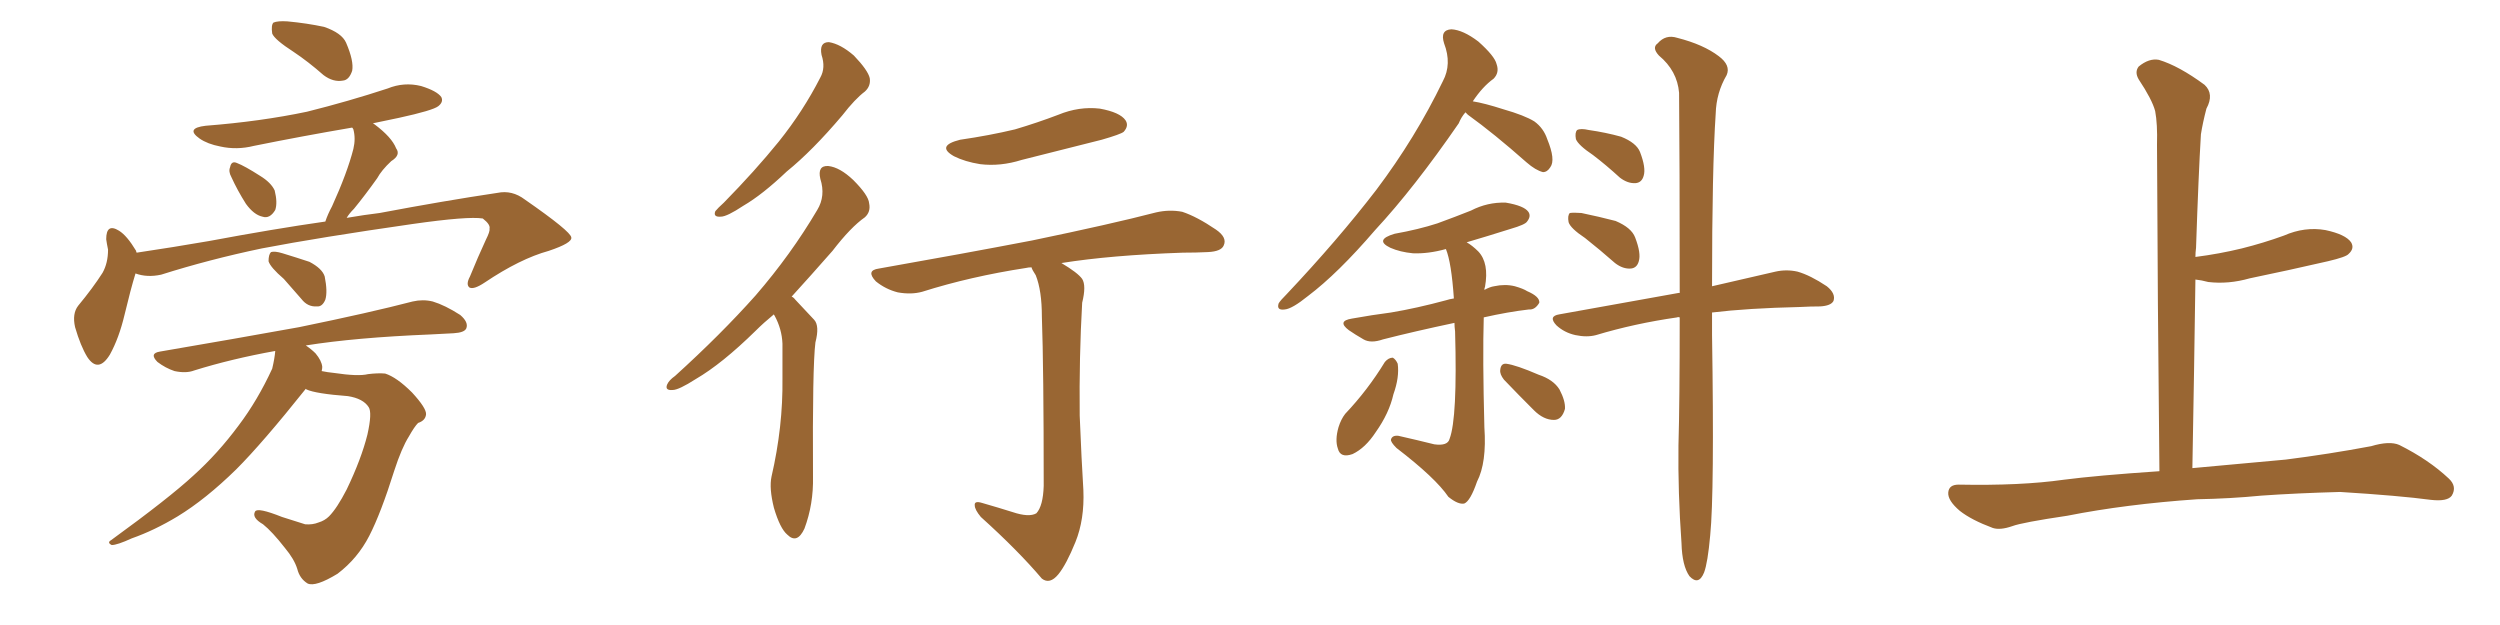<svg xmlns="http://www.w3.org/2000/svg" xmlns:xlink="http://www.w3.org/1999/xlink" width="600" height="150"><path fill="#996633" padding="10" d="M70.46 12.45L70.46 12.45Q65.92 9.52 65.33 8.06L65.33 8.06Q65.04 6.01 65.63 5.42L65.63 5.42Q66.65 4.98 68.99 5.13L68.99 5.13Q73.68 5.57 77.78 6.45L77.78 6.45Q82.03 7.91 83.06 10.25L83.06 10.25Q84.96 14.65 84.52 16.99L84.52 16.99Q83.79 19.19 82.32 19.34L82.32 19.34Q79.98 19.78 77.64 18.02L77.64 18.02Q73.97 14.79 70.46 12.45ZM55.52 42.48L55.52 42.48Q54.79 41.16 55.22 40.14L55.22 40.14Q55.52 38.53 56.84 39.11L56.84 39.11Q58.74 39.84 62.40 42.19L62.40 42.19Q65.04 43.80 65.92 45.70L65.92 45.70Q66.65 48.63 66.06 50.39L66.06 50.39Q64.75 52.59 62.99 52.00L62.99 52.00Q60.94 51.56 59.03 48.93L59.03 48.93Q56.98 45.70 55.52 42.48ZM32.52 65.63L32.52 65.63Q31.35 69.43 29.88 75.59L29.88 75.59Q28.56 81.15 26.37 85.11L26.37 85.11Q23.58 89.65 20.95 85.69L20.95 85.69Q19.34 83.06 18.02 78.52L18.02 78.52Q17.29 75.29 18.75 73.39L18.75 73.39Q22.27 69.14 24.61 65.48L24.61 65.48Q25.93 63.13 25.93 59.91L25.93 59.91Q25.63 58.45 25.49 57.42L25.49 57.42Q25.49 53.47 28.56 55.37L28.56 55.37Q30.47 56.54 32.67 60.21L32.67 60.21Q32.67 60.50 32.81 60.64L32.81 60.64Q41.60 59.33 50.10 57.86L50.10 57.86Q65.77 54.93 78.08 53.17L78.08 53.17Q78.66 51.42 79.69 49.51L79.69 49.51Q83.35 41.46 84.81 35.74L84.81 35.74Q85.40 33.25 84.81 31.05L84.81 31.05Q84.67 30.76 84.52 30.62L84.52 30.62Q72.51 32.67 60.94 35.01L60.94 35.01Q56.84 36.04 52.88 35.16L52.88 35.16Q49.80 34.57 47.90 33.25L47.90 33.25Q44.38 30.76 49.37 30.18L49.37 30.18Q62.55 29.15 73.68 26.81L73.68 26.81Q83.64 24.32 93.02 21.24L93.02 21.24Q96.97 19.63 101.07 20.65L101.07 20.65Q104.88 21.83 105.91 23.29L105.91 23.29Q106.49 24.46 105.18 25.49L105.18 25.49Q103.86 26.51 95.80 28.27L95.80 28.27Q92.29 29.00 89.50 29.59L89.50 29.59Q89.79 29.74 89.94 29.88L89.94 29.88Q94.04 32.96 95.07 35.60L95.07 35.60Q96.24 37.21 93.90 38.67L93.90 38.67Q91.55 40.87 90.53 42.77L90.53 42.77Q87.60 46.88 84.96 50.10L84.96 50.10Q83.79 51.27 83.20 52.29L83.20 52.29Q87.45 51.56 91.11 51.12L91.11 51.12Q106.64 48.19 119.38 46.29L119.38 46.29Q122.90 45.56 125.98 47.90L125.98 47.90Q136.96 55.52 137.11 56.98L137.11 56.98Q137.40 58.30 131.69 60.21L131.69 60.21Q124.80 62.11 116.31 67.82L116.31 67.82Q113.67 69.58 112.65 68.99L112.65 68.99Q111.77 68.26 112.79 66.36L112.79 66.36Q114.70 61.67 116.60 57.57L116.60 57.57Q117.63 55.52 117.48 54.93L117.48 54.93Q117.77 53.91 115.87 52.44L115.87 52.44Q112.35 51.86 99.02 53.76L99.02 53.76Q76.61 56.98 62.84 59.62L62.84 59.62Q50.24 62.26 38.67 65.92L38.67 65.92Q35.30 66.65 32.52 65.63ZM68.12 66.94L68.12 66.94Q64.89 64.16 64.45 62.70L64.45 62.70Q64.45 61.08 65.04 60.50L65.04 60.50Q65.92 60.21 67.82 60.79L67.82 60.79Q71.19 61.82 74.27 62.84L74.27 62.84Q77.34 64.45 77.93 66.36L77.93 66.36Q78.66 70.02 78.08 71.92L78.08 71.92Q77.34 73.68 76.03 73.54L76.03 73.54Q73.83 73.68 72.36 71.78L72.36 71.78Q70.02 69.14 68.12 66.94ZM73.39 93.31L73.39 93.31L73.39 93.31Q62.99 106.35 56.69 112.65L56.69 112.65Q49.37 119.82 42.63 123.93L42.63 123.93Q37.06 127.29 31.64 129.20L31.64 129.20Q28.13 130.81 26.81 130.81L26.81 130.81Q25.63 130.22 26.66 129.64L26.66 129.64Q40.58 119.53 46.44 114.11L46.44 114.11Q52.29 108.84 57.28 102.10L57.28 102.10Q61.82 96.09 65.33 88.48L65.33 88.48Q65.92 85.99 66.06 84.23L66.06 84.23Q55.52 86.13 46.58 88.92L46.58 88.92Q44.68 89.65 41.89 89.06L41.89 89.06Q39.70 88.33 37.79 86.87L37.79 86.87Q35.74 84.81 38.38 84.38L38.38 84.38Q56.40 81.30 71.78 78.52L71.78 78.52Q88.92 75 99.02 72.36L99.02 72.36Q101.51 71.78 103.86 72.36L103.86 72.36Q106.79 73.24 110.45 75.59L110.45 75.59Q112.50 77.34 111.91 78.81L111.91 78.81Q111.47 79.83 108.84 79.98L108.84 79.98Q106.35 80.13 103.27 80.27L103.27 80.27Q85.25 81.01 73.39 82.91L73.39 82.91Q74.71 83.79 75.73 84.81L75.73 84.81Q77.20 86.57 77.34 88.04L77.34 88.04Q77.34 88.48 77.20 89.06L77.20 89.06Q78.66 89.36 80.13 89.50L80.13 89.50Q85.99 90.38 88.33 89.79L88.33 89.79Q90.67 89.50 92.43 89.65L92.43 89.65Q95.21 90.53 98.88 94.19L98.88 94.19Q102.39 98.00 102.25 99.46L102.25 99.46Q102.10 100.93 100.34 101.51L100.34 101.51Q99.46 102.39 98.14 104.74L98.14 104.74Q96.39 107.52 94.63 112.94L94.63 112.94Q91.41 123.19 88.62 128.61L88.62 128.61Q85.84 134.03 81.01 137.70L81.01 137.70Q75.73 140.92 73.83 140.04L73.83 140.04Q71.92 138.87 71.34 136.52L71.34 136.52Q70.61 134.18 68.41 131.54L68.41 131.54Q65.33 127.59 63.13 125.83L63.13 125.83Q60.35 124.22 61.23 122.75L61.23 122.75Q61.82 121.73 67.68 124.07L67.68 124.07Q71.78 125.39 73.24 125.83L73.24 125.83Q75 125.98 76.46 125.39L76.46 125.39Q77.93 124.95 78.96 123.93L78.96 123.93Q80.86 122.02 83.20 117.48L83.20 117.48Q86.72 110.16 88.18 104.30L88.18 104.30Q89.36 99.02 88.48 97.71L88.48 97.71Q87.16 95.65 83.50 95.07L83.50 95.07Q75.73 94.48 73.54 93.46L73.54 93.46Q73.39 93.31 73.39 93.31ZM197.17 13.18L197.17 13.18Q196.58 10.11 198.93 10.11L198.93 10.11Q201.71 10.55 204.93 13.33L204.93 13.33Q208.30 16.85 208.74 18.75L208.74 18.75Q209.03 20.65 207.57 21.97L207.57 21.97Q205.22 23.73 202.15 27.69L202.15 27.69Q194.97 36.18 188.82 41.16L188.82 41.16Q182.96 46.73 178.42 49.37L178.42 49.37Q174.46 52.00 173.00 52.00L173.00 52.00Q171.09 52.15 171.68 50.68L171.68 50.68Q172.27 49.95 173.73 48.63L173.73 48.63Q181.20 41.02 186.91 33.98L186.91 33.98Q192.77 26.66 196.88 18.60L196.88 18.60Q198.19 16.26 197.17 13.18ZM185.74 75.44L185.74 75.44Q183.25 77.49 181.35 79.39L181.35 79.39Q173.29 87.30 166.99 90.97L166.99 90.97Q162.89 93.60 161.43 93.60L161.43 93.60Q159.52 93.75 160.11 92.29L160.11 92.29Q160.55 91.26 162.01 90.23L162.01 90.23Q173.00 80.27 181.35 70.90L181.35 70.90Q189.84 61.08 196.14 50.39L196.14 50.39Q198.19 47.02 196.88 42.92L196.88 42.92Q196.14 39.70 198.78 39.84L198.78 39.84Q201.56 40.14 204.79 43.21L204.79 43.21Q208.45 46.88 208.59 48.78L208.59 48.78Q209.03 50.83 207.57 52.15L207.57 52.15Q204.20 54.49 199.80 60.21L199.80 60.21Q194.53 66.21 189.99 71.19L189.99 71.19Q190.43 71.34 190.87 71.92L190.87 71.92Q192.77 73.97 195.41 76.76L195.41 76.76Q196.73 78.22 195.70 82.18L195.70 82.18Q194.97 88.04 195.12 114.40L195.12 114.40Q195.26 121.00 193.07 126.86L193.07 126.86Q191.31 130.66 188.96 128.32L188.96 128.32Q187.21 126.86 185.74 121.88L185.74 121.88Q184.57 117.19 185.16 114.40L185.16 114.40Q187.94 102.39 187.79 90.82L187.79 90.82Q187.79 86.57 187.79 82.47L187.79 82.47Q187.65 78.96 185.89 75.73L185.89 75.73Q185.74 75.59 185.74 75.44ZM230.42 33.54L230.42 33.54Q237.45 32.52 243.60 31.05L243.60 31.05Q249.02 29.44 254.00 27.54L254.00 27.54Q258.98 25.49 263.96 26.07L263.96 26.07Q268.80 26.95 270.12 28.86L270.12 28.86Q271.00 30.18 269.68 31.64L269.68 31.64Q268.95 32.23 264.40 33.54L264.40 33.54Q254.59 36.04 245.21 38.38L245.21 38.38Q240.09 39.99 235.25 39.40L235.25 39.40Q231.59 38.82 228.96 37.50L228.96 37.50Q224.56 35.01 230.42 33.54ZM243.02 122.90L243.02 122.90L243.02 122.90Q246.97 124.22 248.73 123.19L248.73 123.19Q250.34 121.44 250.49 116.60L250.49 116.60Q250.49 88.33 250.05 76.03L250.05 76.03Q250.05 69.73 248.58 66.06L248.58 66.06Q247.71 64.75 247.56 64.16L247.56 64.16Q246.83 64.16 246.24 64.31L246.24 64.31Q232.91 66.36 221.34 70.02L221.34 70.02Q218.70 70.75 215.48 70.17L215.48 70.17Q212.55 69.43 210.21 67.53L210.21 67.53Q207.71 64.89 210.94 64.45L210.94 64.45Q230.86 60.94 247.71 57.71L247.71 57.71Q266.75 53.76 277.44 50.98L277.44 50.98Q280.66 50.24 283.74 50.83L283.74 50.83Q287.26 52.00 291.80 55.08L291.80 55.08Q294.58 56.98 293.70 58.89L293.70 58.89Q293.12 60.35 289.89 60.50L289.89 60.50Q287.11 60.64 283.89 60.64L283.89 60.64Q266.60 61.23 254.74 63.13L254.74 63.13Q258.69 65.48 259.72 66.94L259.72 66.94Q260.74 68.55 259.72 72.66L259.72 72.66Q258.98 85.69 259.13 99.76L259.13 99.76Q259.57 110.60 260.01 117.63L260.01 117.63Q260.30 124.66 258.11 130.08L258.11 130.08Q255.91 135.50 254.00 137.84L254.00 137.84Q251.95 140.33 250.05 138.87L250.05 138.87Q244.34 132.13 235.40 124.07L235.40 124.07Q233.94 122.31 233.94 121.29L233.94 121.29Q233.79 120.12 235.69 120.70L235.69 120.70Q239.79 121.88 243.02 122.90ZM351.71 26.95L351.71 26.95Q350.68 28.13 350.10 29.59L350.10 29.59Q339.40 45.12 330.03 55.22L330.03 55.22Q321.09 65.63 313.92 71.04L313.92 71.04Q310.11 74.12 308.35 74.27L308.35 74.27Q306.30 74.56 306.88 72.80L306.88 72.80Q307.32 72.07 308.79 70.61L308.79 70.61Q321.09 57.57 330.32 45.56L330.32 45.56Q339.70 33.11 346.29 19.48L346.29 19.48Q348.49 15.38 346.58 10.40L346.58 10.40Q345.56 7.18 348.34 7.03L348.34 7.03Q351.12 7.18 354.79 9.96L354.79 9.96Q358.74 13.48 359.18 15.38L359.18 15.38Q359.91 17.43 358.45 18.90L358.45 18.90Q355.81 20.80 353.47 24.32L353.47 24.32Q356.25 24.76 360.79 26.22L360.79 26.22Q365.92 27.69 368.26 29.15L368.26 29.15Q370.46 30.76 371.34 33.40L371.34 33.40Q373.39 38.38 372.07 40.14L372.07 40.14Q371.34 41.31 370.31 41.31L370.31 41.31Q368.55 40.87 366.36 38.96L366.36 38.96Q358.59 32.08 352.29 27.54L352.29 27.54Q351.86 27.10 351.71 26.95ZM349.07 77.49L349.07 77.49Q339.40 79.54 331.93 81.45L331.93 81.45Q329.00 82.47 327.25 81.45L327.25 81.45Q325.20 80.27 323.73 79.25L323.73 79.25Q320.80 77.05 324.46 76.46L324.46 76.46Q329.30 75.59 333.84 75L333.84 75Q339.99 73.97 347.02 72.07L347.02 72.07Q347.90 71.78 348.93 71.63L348.93 71.63Q348.34 62.99 347.02 59.77L347.02 59.77Q342.77 60.94 339.11 60.79L339.11 60.79Q336.04 60.50 333.69 59.47L333.69 59.47Q329.74 57.57 334.72 56.10L334.72 56.10Q340.43 55.08 344.97 53.61L344.97 53.61Q349.37 52.00 353.03 50.54L353.03 50.54Q356.98 48.49 361.38 48.63L361.38 48.63Q365.77 49.37 366.80 50.83L366.80 50.83Q367.53 51.86 366.50 53.17L366.50 53.17Q366.06 53.91 362.55 54.93L362.55 54.93Q356.98 56.69 352.00 58.15L352.00 58.15Q353.32 58.89 354.79 60.35L354.79 60.35Q357.42 63.13 356.40 68.85L356.40 68.85Q356.25 69.14 356.25 69.58L356.25 69.58Q357.57 68.85 358.59 68.70L358.59 68.70Q361.23 68.12 363.57 68.70L363.57 68.70Q365.63 69.29 366.50 69.87L366.50 69.87Q369.58 71.19 369.43 72.66L369.43 72.66Q368.41 74.41 366.94 74.27L366.94 74.27Q361.96 74.85 356.10 76.17L356.10 76.17Q355.81 85.69 356.25 102.54L356.25 102.54Q356.84 111.04 354.49 115.58L354.49 115.58Q352.88 120.26 351.42 120.85L351.42 120.85Q349.95 121.14 347.61 119.24L347.61 119.24Q344.53 114.70 335.16 107.52L335.16 107.52Q333.69 106.05 333.84 105.47L333.84 105.47Q334.13 104.44 335.60 104.59L335.60 104.59Q340.14 105.62 344.24 106.64L344.24 106.64Q347.46 107.08 347.90 105.32L347.90 105.32Q349.80 100.34 349.22 79.54L349.22 79.54Q349.07 78.37 349.07 77.49ZM332.37 86.87L332.37 86.87Q333.25 85.84 334.28 85.84L334.28 85.84Q335.01 86.28 335.45 87.30L335.45 87.30Q335.89 90.53 334.42 94.63L334.42 94.63Q333.40 99.17 330.18 103.71L330.18 103.71Q327.69 107.52 324.61 108.98L324.61 108.98Q321.68 110.01 321.09 107.67L321.09 107.67Q320.36 105.62 321.24 102.54L321.24 102.54Q321.83 100.63 322.85 99.32L322.85 99.32Q328.27 93.60 332.37 86.87ZM360.94 91.11L360.94 91.11Q359.91 89.79 360.06 88.77L360.06 88.77Q360.21 87.16 361.52 87.30L361.52 87.30Q363.87 87.60 369.29 89.94L369.29 89.94Q372.80 91.11 374.27 93.46L374.27 93.46Q375.73 96.24 375.59 98.14L375.59 98.14Q374.85 100.78 372.95 100.78L372.95 100.78Q370.46 100.78 368.12 98.44L368.12 98.44Q364.45 94.78 360.94 91.11ZM382.32 37.21L382.32 37.21Q378.81 34.86 378.22 33.40L378.22 33.40Q377.93 31.79 378.52 31.20L378.52 31.20Q379.39 30.76 381.30 31.20L381.30 31.20Q385.40 31.79 389.06 32.81L389.06 32.81Q392.72 34.28 393.60 36.47L393.60 36.47Q395.07 40.28 394.48 42.19L394.48 42.19Q394.04 43.80 392.58 43.95L392.58 43.95Q390.67 44.09 388.77 42.63L388.77 42.63Q385.40 39.55 382.32 37.21ZM380.42 57.13L380.42 57.13Q376.90 54.79 376.46 53.32L376.46 53.32Q376.17 51.71 376.76 51.12L376.76 51.12Q377.64 50.98 379.54 51.12L379.54 51.12Q383.79 52.00 387.74 53.03L387.74 53.03Q391.55 54.64 392.43 56.98L392.43 56.98Q393.90 60.79 393.31 62.70L393.31 62.70Q392.87 64.31 391.41 64.45L391.41 64.45Q389.50 64.60 387.60 63.13L387.60 63.13Q383.94 59.91 380.42 57.13ZM403.13 76.17L403.13 76.17L403.13 76.17Q402.69 76.03 402.54 76.17L402.54 76.17Q392.29 77.64 383.06 80.42L383.06 80.42Q380.86 81.01 378.08 80.42L378.08 80.42Q375.44 79.83 373.54 78.08L373.54 78.08Q371.48 75.88 374.27 75.44L374.27 75.44Q389.65 72.66 402.83 70.31L402.83 70.31Q402.98 70.31 403.13 70.31L403.13 70.31Q403.13 38.23 402.98 22.27L402.98 22.27Q402.54 16.99 398.14 13.33L398.14 13.33Q396.39 11.43 397.85 10.40L397.85 10.40Q399.76 8.20 402.54 9.08L402.54 9.08Q408.84 10.69 412.50 13.48L412.50 13.48Q415.43 15.67 414.40 18.02L414.40 18.02Q411.91 22.27 411.77 27.25L411.77 27.25Q410.89 40.43 410.89 68.70L410.89 68.70Q419.82 66.65 426.12 65.19L426.12 65.19Q428.76 64.60 431.40 65.19L431.40 65.19Q434.47 66.06 438.43 68.70L438.43 68.70Q440.63 70.46 440.04 72.22L440.04 72.22Q439.45 73.39 436.82 73.54L436.82 73.54Q434.62 73.54 431.98 73.68L431.98 73.68Q419.38 73.97 410.89 75L410.89 75Q410.89 77.64 410.89 80.42L410.89 80.42Q411.47 118.21 410.45 128.47L410.45 128.47Q409.86 135.06 408.98 137.40L408.98 137.40Q407.67 140.63 405.47 138.28L405.47 138.28Q403.71 135.79 403.56 130.37L403.56 130.37Q402.69 118.07 402.83 106.93L402.83 106.93Q403.13 96.53 403.13 76.17ZM527.34 119.82L527.34 119.82L527.34 119.82Q510.21 121.00 496.14 123.78L496.14 123.78Q485.30 125.39 482.96 126.27L482.96 126.27Q480.03 127.29 478.27 126.71L478.27 126.71Q473.14 124.80 470.36 122.61L470.36 122.61Q467.43 120.12 467.58 118.21L467.58 118.21Q467.72 116.31 470.07 116.31L470.07 116.31Q485.01 116.60 495.26 115.14L495.26 115.14Q503.17 114.11 518.26 113.09L518.26 113.09Q517.82 71.63 517.68 34.72L517.68 34.72Q517.82 29.74 517.24 26.66L517.24 26.66Q516.50 23.88 513.28 19.04L513.28 19.04Q512.26 17.29 513.28 15.97L513.28 15.97Q515.77 13.92 518.12 14.36L518.12 14.36Q522.95 15.82 529.10 20.36L529.10 20.36Q531.45 22.56 529.54 26.07L529.54 26.07Q528.66 29.44 528.22 32.23L528.22 32.23Q527.64 41.89 527.05 59.47L527.05 59.47Q526.90 60.64 526.90 61.67L526.90 61.67Q532.62 60.94 538.04 59.62L538.04 59.62Q543.31 58.30 548.14 56.54L548.14 56.54Q553.13 54.35 558.11 55.22L558.11 55.22Q562.94 56.25 564.26 58.15L564.26 58.15Q565.14 59.62 563.67 60.94L563.67 60.94Q563.09 61.67 558.69 62.70L558.69 62.70Q549.17 64.89 539.94 66.80L539.94 66.80Q534.81 68.26 529.98 67.68L529.98 67.68Q528.37 67.24 526.90 67.09L526.90 67.09Q526.61 88.48 526.17 112.35L526.17 112.35Q534.38 111.62 548.58 110.30L548.58 110.30Q558.98 108.98 569.09 107.08L569.09 107.08Q573.49 105.76 575.83 106.79L575.83 106.79Q582.86 110.30 587.70 114.84L587.70 114.84Q589.75 116.75 588.43 118.95L588.43 118.95Q587.40 120.41 583.45 119.97L583.45 119.97Q575.83 118.95 561.62 118.07L561.62 118.07Q551.07 118.36 542.72 118.95L542.72 118.95Q535.25 119.68 527.34 119.82Z"/></svg>